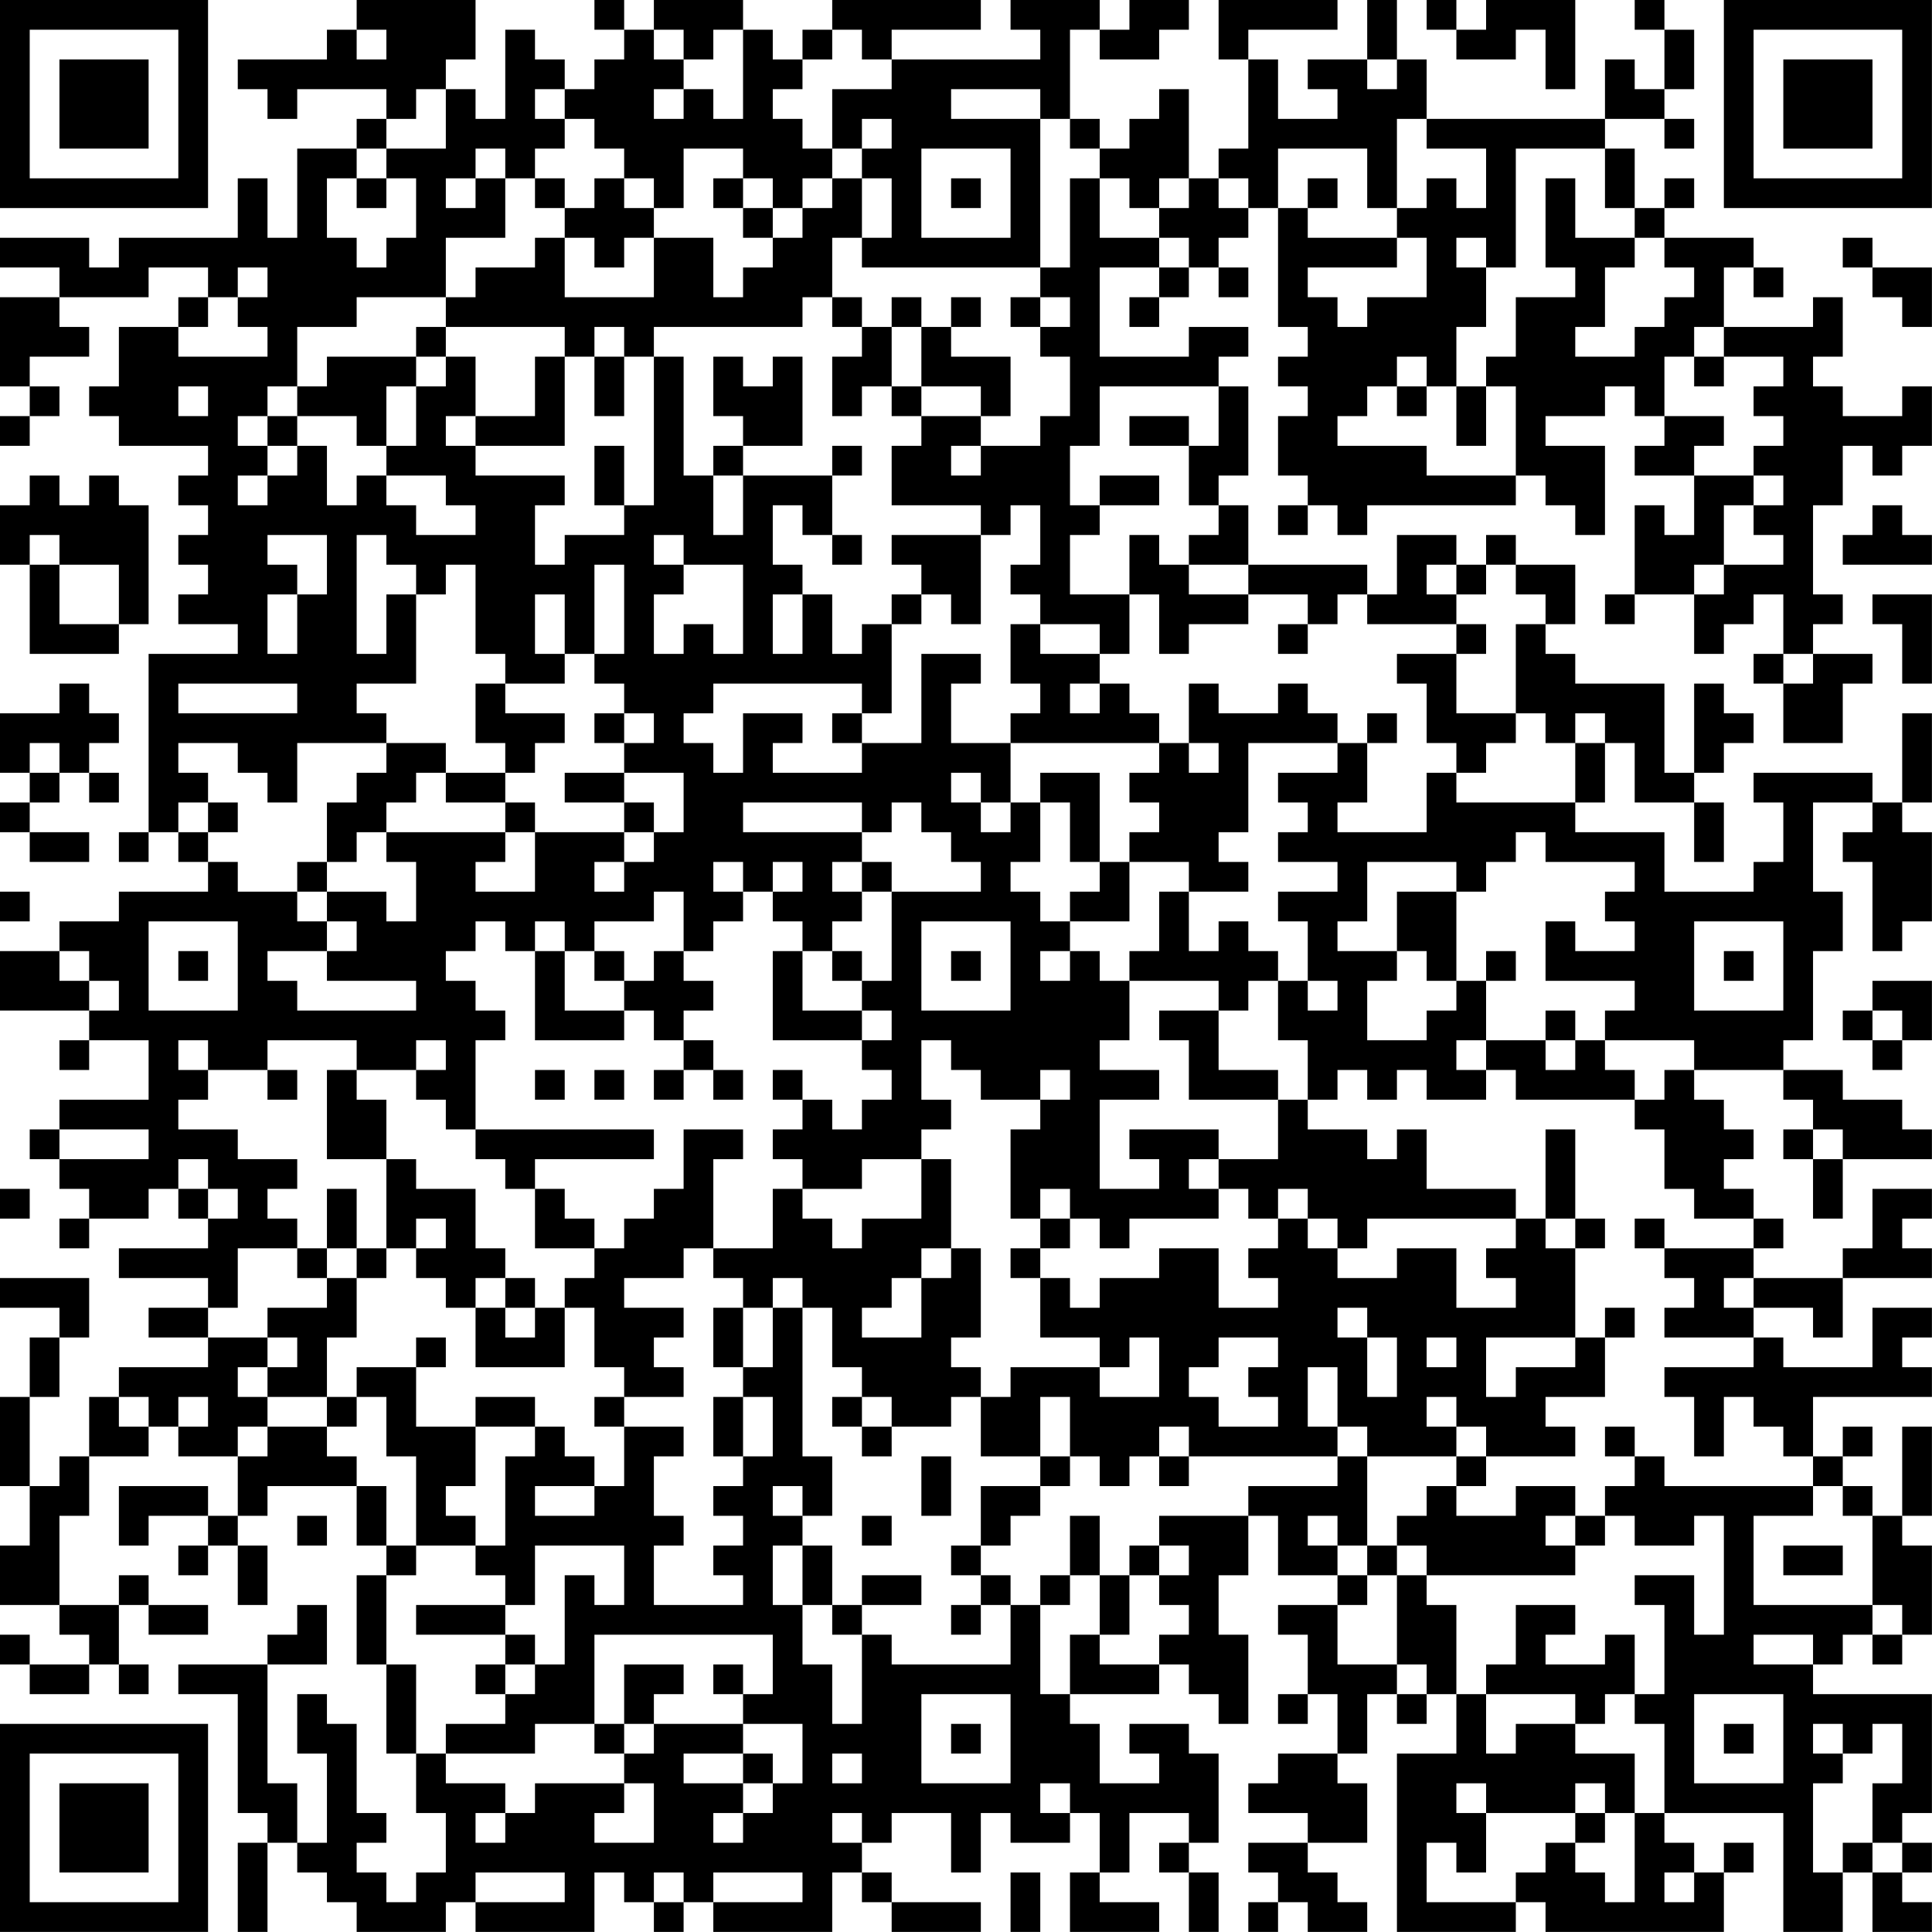 <?xml version="1.0" encoding="UTF-8"?>
<svg xmlns="http://www.w3.org/2000/svg" version="1.1" width="250" height="250" viewBox="0 0 250 250"><rect x="0" y="0" width="250" height="250" fill="#ffffff"/><g transform="scale(3.846)"><g transform="translate(0,0)"><path fill-rule="evenodd" d="M12 0L12 1L11 1L11 2L8 2L8 3L9 3L9 4L10 4L10 3L13 3L13 4L12 4L12 5L10 5L10 8L9 8L9 6L8 6L8 8L4 8L4 9L3 9L3 8L0 8L0 9L2 9L2 10L0 10L0 13L1 13L1 14L0 14L0 15L1 15L1 14L2 14L2 13L1 13L1 12L3 12L3 11L2 11L2 10L5 10L5 9L7 9L7 10L6 10L6 11L4 11L4 13L3 13L3 14L4 14L4 15L7 15L7 16L6 16L6 17L7 17L7 18L6 18L6 19L7 19L7 20L6 20L6 21L8 21L8 22L5 22L5 28L4 28L4 29L5 29L5 28L6 28L6 29L7 29L7 30L4 30L4 31L2 31L2 32L0 32L0 34L3 34L3 35L2 35L2 36L3 36L3 35L5 35L5 37L2 37L2 38L1 38L1 39L2 39L2 40L3 40L3 41L2 41L2 42L3 42L3 41L5 41L5 40L6 40L6 41L7 41L7 42L4 42L4 43L7 43L7 44L5 44L5 45L7 45L7 46L4 46L4 47L3 47L3 49L2 49L2 50L1 50L1 47L2 47L2 45L3 45L3 43L0 43L0 44L2 44L2 45L1 45L1 47L0 47L0 50L1 50L1 52L0 52L0 54L2 54L2 55L3 55L3 56L1 56L1 55L0 55L0 56L1 56L1 57L3 57L3 56L4 56L4 57L5 57L5 56L4 56L4 54L5 54L5 55L7 55L7 54L5 54L5 53L4 53L4 54L2 54L2 51L3 51L3 49L5 49L5 48L6 48L6 49L8 49L8 51L7 51L7 50L4 50L4 52L5 52L5 51L7 51L7 52L6 52L6 53L7 53L7 52L8 52L8 54L9 54L9 52L8 52L8 51L9 51L9 50L12 50L12 52L13 52L13 53L12 53L12 56L13 56L13 59L14 59L14 61L15 61L15 63L14 63L14 64L13 64L13 63L12 63L12 62L13 62L13 61L12 61L12 58L11 58L11 57L10 57L10 59L11 59L11 62L10 62L10 60L9 60L9 56L11 56L11 54L10 54L10 55L9 55L9 56L6 56L6 57L8 57L8 61L9 61L9 62L8 62L8 65L9 65L9 62L10 62L10 63L11 63L11 64L12 64L12 65L15 65L15 64L16 64L16 65L20 65L20 63L21 63L21 64L22 64L22 65L23 65L23 64L24 64L24 65L28 65L28 63L29 63L29 64L30 64L30 65L33 65L33 64L30 64L30 63L29 63L29 62L30 62L30 61L32 61L32 63L33 63L33 61L34 61L34 62L36 62L36 61L37 61L37 63L36 63L36 65L39 65L39 64L37 64L37 63L38 63L38 61L40 61L40 62L39 62L39 63L40 63L40 65L41 65L41 63L40 63L40 62L41 62L41 59L40 59L40 58L38 58L38 59L39 59L39 60L37 60L37 58L36 58L36 57L39 57L39 56L40 56L40 57L41 57L41 58L42 58L42 55L41 55L41 53L42 53L42 51L43 51L43 53L45 53L45 54L43 54L43 55L44 55L44 57L43 57L43 58L44 58L44 57L45 57L45 59L43 59L43 60L42 60L42 61L44 61L44 62L42 62L42 63L43 63L43 64L42 64L42 65L43 65L43 64L44 64L44 65L46 65L46 64L45 64L45 63L44 63L44 62L46 62L46 60L45 60L45 59L46 59L46 57L47 57L47 58L48 58L48 57L49 57L49 59L47 59L47 65L51 65L51 64L52 64L52 65L58 65L58 63L59 63L59 62L58 62L58 63L57 63L57 62L56 62L56 61L60 61L60 65L62 65L62 63L63 63L63 65L65 65L65 64L64 64L64 63L65 63L65 62L64 62L64 61L65 61L65 57L61 57L61 56L62 56L62 55L63 55L63 56L64 56L64 55L65 55L65 52L64 52L64 51L65 51L65 48L64 48L64 51L63 51L63 50L62 50L62 49L63 49L63 48L62 48L62 49L61 49L61 47L65 47L65 46L64 46L64 45L65 45L65 44L63 44L63 46L60 46L60 45L59 45L59 44L61 44L61 45L62 45L62 43L65 43L65 42L64 42L64 41L65 41L65 40L63 40L63 42L62 42L62 43L59 43L59 42L60 42L60 41L59 41L59 40L58 40L58 39L59 39L59 38L58 38L58 37L57 37L57 36L60 36L60 37L61 37L61 38L60 38L60 39L61 39L61 41L62 41L62 39L65 39L65 38L64 38L64 37L62 37L62 36L60 36L60 35L61 35L61 32L62 32L62 30L61 30L61 27L63 27L63 28L62 28L62 29L63 29L63 32L64 32L64 31L65 31L65 28L64 28L64 27L65 27L65 24L64 24L64 27L63 27L63 26L59 26L59 27L60 27L60 29L59 29L59 30L56 30L56 28L53 28L53 27L54 27L54 25L55 25L55 27L57 27L57 29L58 29L58 27L57 27L57 26L58 26L58 25L59 25L59 24L58 24L58 23L57 23L57 26L56 26L56 23L53 23L53 22L52 22L52 21L53 21L53 19L51 19L51 18L50 18L50 19L49 19L49 18L47 18L47 20L46 20L46 19L42 19L42 17L41 17L41 16L42 16L42 13L41 13L41 12L42 12L42 11L40 11L40 12L37 12L37 9L39 9L39 10L38 10L38 11L39 11L39 10L40 10L40 9L41 9L41 10L42 10L42 9L41 9L41 8L42 8L42 7L43 7L43 11L44 11L44 12L43 12L43 13L44 13L44 14L43 14L43 16L44 16L44 17L43 17L43 18L44 18L44 17L45 17L45 18L46 18L46 17L51 17L51 16L52 16L52 17L53 17L53 18L54 18L54 15L52 15L52 14L54 14L54 13L55 13L55 14L56 14L56 15L55 15L55 16L57 16L57 18L56 18L56 17L55 17L55 20L54 20L54 21L55 21L55 20L57 20L57 22L58 22L58 21L59 21L59 20L60 20L60 22L59 22L59 23L60 23L60 25L62 25L62 23L63 23L63 22L61 22L61 21L62 21L62 20L61 20L61 17L62 17L62 15L63 15L63 16L64 16L64 15L65 15L65 13L64 13L64 14L62 14L62 13L61 13L61 12L62 12L62 10L61 10L61 11L58 11L58 9L59 9L59 10L60 10L60 9L59 9L59 8L56 8L56 7L57 7L57 6L56 6L56 7L55 7L55 5L54 5L54 4L56 4L56 5L57 5L57 4L56 4L56 3L57 3L57 1L56 1L56 0L55 0L55 1L56 1L56 3L55 3L55 2L54 2L54 4L48 4L48 2L47 2L47 0L46 0L46 2L44 2L44 3L45 3L45 4L43 4L43 2L42 2L42 1L45 1L45 0L41 0L41 2L42 2L42 5L41 5L41 6L40 6L40 3L39 3L39 4L38 4L38 5L37 5L37 4L36 4L36 1L37 1L37 2L39 2L39 1L40 1L40 0L38 0L38 1L37 1L37 0L34 0L34 1L35 1L35 2L30 2L30 1L33 1L33 0L28 0L28 1L27 1L27 2L26 2L26 1L25 1L25 0L22 0L22 1L21 1L21 0L20 0L20 1L21 1L21 2L20 2L20 3L19 3L19 2L18 2L18 1L17 1L17 4L16 4L16 3L15 3L15 2L16 2L16 0ZM48 0L48 1L49 1L49 2L51 2L51 1L52 1L52 3L53 3L53 0L50 0L50 1L49 1L49 0ZM12 1L12 2L13 2L13 1ZM22 1L22 2L23 2L23 3L22 3L22 4L23 4L23 3L24 3L24 4L25 4L25 1L24 1L24 2L23 2L23 1ZM28 1L28 2L27 2L27 3L26 3L26 4L27 4L27 5L28 5L28 6L27 6L27 7L26 7L26 6L25 6L25 5L23 5L23 7L22 7L22 6L21 6L21 5L20 5L20 4L19 4L19 3L18 3L18 4L19 4L19 5L18 5L18 6L17 6L17 5L16 5L16 6L15 6L15 7L16 7L16 6L17 6L17 8L15 8L15 10L12 10L12 11L10 11L10 13L9 13L9 14L8 14L8 15L9 15L9 16L8 16L8 17L9 17L9 16L10 16L10 15L11 15L11 17L12 17L12 16L13 16L13 17L14 17L14 18L16 18L16 17L15 17L15 16L13 16L13 15L14 15L14 13L15 13L15 12L16 12L16 14L15 14L15 15L16 15L16 16L19 16L19 17L18 17L18 19L19 19L19 18L21 18L21 17L22 17L22 12L23 12L23 16L24 16L24 18L25 18L25 16L28 16L28 18L27 18L27 17L26 17L26 19L27 19L27 20L26 20L26 22L27 22L27 20L28 20L28 22L29 22L29 21L30 21L30 24L29 24L29 23L24 23L24 24L23 24L23 25L24 25L24 26L25 26L25 24L27 24L27 25L26 25L26 26L29 26L29 25L31 25L31 22L33 22L33 23L32 23L32 25L34 25L34 27L33 27L33 26L32 26L32 27L33 27L33 28L34 28L34 27L35 27L35 29L34 29L34 30L35 30L35 31L36 31L36 32L35 32L35 33L36 33L36 32L37 32L37 33L38 33L38 35L37 35L37 36L39 36L39 37L37 37L37 40L39 40L39 39L38 39L38 38L41 38L41 39L40 39L40 40L41 40L41 41L38 41L38 42L37 42L37 41L36 41L36 40L35 40L35 41L34 41L34 38L35 38L35 37L36 37L36 36L35 36L35 37L33 37L33 36L32 36L32 35L31 35L31 37L32 37L32 38L31 38L31 39L29 39L29 40L27 40L27 39L26 39L26 38L27 38L27 37L28 37L28 38L29 38L29 37L30 37L30 36L29 36L29 35L30 35L30 34L29 34L29 33L30 33L30 30L33 30L33 29L32 29L32 28L31 28L31 27L30 27L30 28L29 28L29 27L25 27L25 28L29 28L29 29L28 29L28 30L29 30L29 31L28 31L28 32L27 32L27 31L26 31L26 30L27 30L27 29L26 29L26 30L25 30L25 29L24 29L24 30L25 30L25 31L24 31L24 32L23 32L23 30L22 30L22 31L20 31L20 32L19 32L19 31L18 31L18 32L17 32L17 31L16 31L16 32L15 32L15 33L16 33L16 34L17 34L17 35L16 35L16 38L15 38L15 37L14 37L14 36L15 36L15 35L14 35L14 36L12 36L12 35L9 35L9 36L7 36L7 35L6 35L6 36L7 36L7 37L6 37L6 38L8 38L8 39L10 39L10 40L9 40L9 41L10 41L10 42L8 42L8 44L7 44L7 45L9 45L9 46L8 46L8 47L9 47L9 48L8 48L8 49L9 49L9 48L11 48L11 49L12 49L12 50L13 50L13 52L14 52L14 53L13 53L13 56L14 56L14 59L15 59L15 60L17 60L17 61L16 61L16 62L17 62L17 61L18 61L18 60L21 60L21 61L20 61L20 62L22 62L22 60L21 60L21 59L22 59L22 58L25 58L25 59L23 59L23 60L25 60L25 61L24 61L24 62L25 62L25 61L26 61L26 60L27 60L27 58L25 58L25 57L26 57L26 55L20 55L20 58L18 58L18 59L15 59L15 58L17 58L17 57L18 57L18 56L19 56L19 53L20 53L20 54L21 54L21 52L18 52L18 54L17 54L17 53L16 53L16 52L17 52L17 49L18 49L18 48L19 48L19 49L20 49L20 50L18 50L18 51L20 51L20 50L21 50L21 48L23 48L23 49L22 49L22 51L23 51L23 52L22 52L22 54L25 54L25 53L24 53L24 52L25 52L25 51L24 51L24 50L25 50L25 49L26 49L26 47L25 47L25 46L26 46L26 44L27 44L27 49L28 49L28 51L27 51L27 50L26 50L26 51L27 51L27 52L26 52L26 54L27 54L27 56L28 56L28 58L29 58L29 55L30 55L30 56L34 56L34 54L35 54L35 57L36 57L36 55L37 55L37 56L39 56L39 55L40 55L40 54L39 54L39 53L40 53L40 52L39 52L39 51L42 51L42 50L45 50L45 49L46 49L46 52L45 52L45 51L44 51L44 52L45 52L45 53L46 53L46 54L45 54L45 56L47 56L47 57L48 57L48 56L47 56L47 53L48 53L48 54L49 54L49 57L50 57L50 59L51 59L51 58L53 58L53 59L55 59L55 61L54 61L54 60L53 60L53 61L50 61L50 60L49 60L49 61L50 61L50 63L49 63L49 62L48 62L48 64L51 64L51 63L52 63L52 62L53 62L53 63L54 63L54 64L55 64L55 61L56 61L56 58L55 58L55 57L56 57L56 54L55 54L55 53L57 53L57 55L58 55L58 51L57 51L57 52L55 52L55 51L54 51L54 50L55 50L55 49L56 49L56 50L61 50L61 51L59 51L59 54L63 54L63 55L64 55L64 54L63 54L63 51L62 51L62 50L61 50L61 49L60 49L60 48L59 48L59 47L58 47L58 49L57 49L57 47L56 47L56 46L59 46L59 45L56 45L56 44L57 44L57 43L56 43L56 42L59 42L59 41L57 41L57 40L56 40L56 38L55 38L55 37L56 37L56 36L57 36L57 35L54 35L54 34L55 34L55 33L52 33L52 31L53 31L53 32L55 32L55 31L54 31L54 30L55 30L55 29L52 29L52 28L51 28L51 29L50 29L50 30L49 30L49 29L46 29L46 31L45 31L45 32L47 32L47 33L46 33L46 35L48 35L48 34L49 34L49 33L50 33L50 35L49 35L49 36L50 36L50 37L48 37L48 36L47 36L47 37L46 37L46 36L45 36L45 37L44 37L44 35L43 35L43 33L44 33L44 34L45 34L45 33L44 33L44 31L43 31L43 30L45 30L45 29L43 29L43 28L44 28L44 27L43 27L43 26L45 26L45 25L46 25L46 27L45 27L45 28L48 28L48 26L49 26L49 27L53 27L53 25L54 25L54 24L53 24L53 25L52 25L52 24L51 24L51 21L52 21L52 20L51 20L51 19L50 19L50 20L49 20L49 19L48 19L48 20L49 20L49 21L46 21L46 20L45 20L45 21L44 21L44 20L42 20L42 19L40 19L40 18L41 18L41 17L40 17L40 15L41 15L41 13L37 13L37 15L36 15L36 17L37 17L37 18L36 18L36 20L38 20L38 22L37 22L37 21L35 21L35 20L34 20L34 19L35 19L35 17L34 17L34 18L33 18L33 17L30 17L30 15L31 15L31 14L33 14L33 15L32 15L32 16L33 16L33 15L35 15L35 14L36 14L36 12L35 12L35 11L36 11L36 10L35 10L35 9L36 9L36 6L37 6L37 8L39 8L39 9L40 9L40 8L39 8L39 7L40 7L40 6L39 6L39 7L38 7L38 6L37 6L37 5L36 5L36 4L35 4L35 3L32 3L32 4L35 4L35 9L29 9L29 8L30 8L30 6L29 6L29 5L30 5L30 4L29 4L29 5L28 5L28 3L30 3L30 2L29 2L29 1ZM46 2L46 3L47 3L47 2ZM14 3L14 4L13 4L13 5L12 5L12 6L11 6L11 8L12 8L12 9L13 9L13 8L14 8L14 6L13 6L13 5L15 5L15 3ZM47 4L47 7L46 7L46 5L43 5L43 7L44 7L44 8L47 8L47 9L44 9L44 10L45 10L45 11L46 11L46 10L48 10L48 8L47 8L47 7L48 7L48 6L49 6L49 7L50 7L50 5L48 5L48 4ZM31 5L31 8L34 8L34 5ZM51 5L51 9L50 9L50 8L49 8L49 9L50 9L50 11L49 11L49 13L48 13L48 12L47 12L47 13L46 13L46 14L45 14L45 15L48 15L48 16L51 16L51 13L50 13L50 12L51 12L51 10L53 10L53 9L52 9L52 6L53 6L53 8L55 8L55 9L54 9L54 11L53 11L53 12L55 12L55 11L56 11L56 10L57 10L57 9L56 9L56 8L55 8L55 7L54 7L54 5ZM12 6L12 7L13 7L13 6ZM18 6L18 7L19 7L19 8L18 8L18 9L16 9L16 10L15 10L15 11L14 11L14 12L11 12L11 13L10 13L10 14L9 14L9 15L10 15L10 14L12 14L12 15L13 15L13 13L14 13L14 12L15 12L15 11L19 11L19 12L18 12L18 14L16 14L16 15L19 15L19 12L20 12L20 14L21 14L21 12L22 12L22 11L27 11L27 10L28 10L28 11L29 11L29 12L28 12L28 14L29 14L29 13L30 13L30 14L31 14L31 13L33 13L33 14L34 14L34 12L32 12L32 11L33 11L33 10L32 10L32 11L31 11L31 10L30 10L30 11L29 11L29 10L28 10L28 8L29 8L29 6L28 6L28 7L27 7L27 8L26 8L26 7L25 7L25 6L24 6L24 7L25 7L25 8L26 8L26 9L25 9L25 10L24 10L24 8L22 8L22 7L21 7L21 6L20 6L20 7L19 7L19 6ZM32 6L32 7L33 7L33 6ZM41 6L41 7L42 7L42 6ZM44 6L44 7L45 7L45 6ZM19 8L19 10L22 10L22 8L21 8L21 9L20 9L20 8ZM62 8L62 9L63 9L63 10L64 10L64 11L65 11L65 9L63 9L63 8ZM8 9L8 10L7 10L7 11L6 11L6 12L9 12L9 11L8 11L8 10L9 10L9 9ZM34 10L34 11L35 11L35 10ZM20 11L20 12L21 12L21 11ZM30 11L30 13L31 13L31 11ZM57 11L57 12L56 12L56 14L58 14L58 15L57 15L57 16L59 16L59 17L58 17L58 19L57 19L57 20L58 20L58 19L60 19L60 18L59 18L59 17L60 17L60 16L59 16L59 15L60 15L60 14L59 14L59 13L60 13L60 12L58 12L58 11ZM24 12L24 14L25 14L25 15L24 15L24 16L25 16L25 15L27 15L27 12L26 12L26 13L25 13L25 12ZM57 12L57 13L58 13L58 12ZM6 13L6 14L7 14L7 13ZM47 13L47 14L48 14L48 13ZM49 13L49 15L50 15L50 13ZM38 14L38 15L40 15L40 14ZM20 15L20 17L21 17L21 15ZM28 15L28 16L29 16L29 15ZM1 16L1 17L0 17L0 19L1 19L1 22L4 22L4 21L5 21L5 17L4 17L4 16L3 16L3 17L2 17L2 16ZM37 16L37 17L39 17L39 16ZM63 17L63 18L62 18L62 19L65 19L65 18L64 18L64 17ZM1 18L1 19L2 19L2 21L4 21L4 19L2 19L2 18ZM9 18L9 19L10 19L10 20L9 20L9 22L10 22L10 20L11 20L11 18ZM12 18L12 22L13 22L13 20L14 20L14 23L12 23L12 24L13 24L13 25L10 25L10 27L9 27L9 26L8 26L8 25L6 25L6 26L7 26L7 27L6 27L6 28L7 28L7 29L8 29L8 30L10 30L10 31L11 31L11 32L9 32L9 33L10 33L10 34L14 34L14 33L11 33L11 32L12 32L12 31L11 31L11 30L13 30L13 31L14 31L14 29L13 29L13 28L17 28L17 29L16 29L16 30L18 30L18 28L21 28L21 29L20 29L20 30L21 30L21 29L22 29L22 28L23 28L23 26L21 26L21 25L22 25L22 24L21 24L21 23L20 23L20 22L21 22L21 19L20 19L20 22L19 22L19 20L18 20L18 22L19 22L19 23L17 23L17 22L16 22L16 19L15 19L15 20L14 20L14 19L13 19L13 18ZM22 18L22 19L23 19L23 20L22 20L22 22L23 22L23 21L24 21L24 22L25 22L25 19L23 19L23 18ZM28 18L28 19L29 19L29 18ZM30 18L30 19L31 19L31 20L30 20L30 21L31 21L31 20L32 20L32 21L33 21L33 18ZM38 18L38 20L39 20L39 22L40 22L40 21L42 21L42 20L40 20L40 19L39 19L39 18ZM63 20L63 21L64 21L64 23L65 23L65 20ZM34 21L34 23L35 23L35 24L34 24L34 25L39 25L39 26L38 26L38 27L39 27L39 28L38 28L38 29L37 29L37 26L35 26L35 27L36 27L36 29L37 29L37 30L36 30L36 31L38 31L38 29L40 29L40 30L39 30L39 32L38 32L38 33L41 33L41 34L39 34L39 35L40 35L40 37L43 37L43 39L41 39L41 40L42 40L42 41L43 41L43 42L42 42L42 43L43 43L43 44L41 44L41 42L39 42L39 43L37 43L37 44L36 44L36 43L35 43L35 42L36 42L36 41L35 41L35 42L34 42L34 43L35 43L35 45L37 45L37 46L34 46L34 47L33 47L33 46L32 46L32 45L33 45L33 42L32 42L32 39L31 39L31 41L29 41L29 42L28 42L28 41L27 41L27 40L26 40L26 42L24 42L24 39L25 39L25 38L23 38L23 40L22 40L22 41L21 41L21 42L20 42L20 41L19 41L19 40L18 40L18 39L22 39L22 38L16 38L16 39L17 39L17 40L18 40L18 42L20 42L20 43L19 43L19 44L18 44L18 43L17 43L17 42L16 42L16 40L14 40L14 39L13 39L13 37L12 37L12 36L11 36L11 39L13 39L13 42L12 42L12 40L11 40L11 42L10 42L10 43L11 43L11 44L9 44L9 45L10 45L10 46L9 46L9 47L11 47L11 48L12 48L12 47L13 47L13 49L14 49L14 52L16 52L16 51L15 51L15 50L16 50L16 48L18 48L18 47L16 47L16 48L14 48L14 46L15 46L15 45L14 45L14 46L12 46L12 47L11 47L11 45L12 45L12 43L13 43L13 42L14 42L14 43L15 43L15 44L16 44L16 46L19 46L19 44L20 44L20 46L21 46L21 47L20 47L20 48L21 48L21 47L23 47L23 46L22 46L22 45L23 45L23 44L21 44L21 43L23 43L23 42L24 42L24 43L25 43L25 44L24 44L24 46L25 46L25 44L26 44L26 43L27 43L27 44L28 44L28 46L29 46L29 47L28 47L28 48L29 48L29 49L30 49L30 48L32 48L32 47L33 47L33 49L35 49L35 50L33 50L33 52L32 52L32 53L33 53L33 54L32 54L32 55L33 55L33 54L34 54L34 53L33 53L33 52L34 52L34 51L35 51L35 50L36 50L36 49L37 49L37 50L38 50L38 49L39 49L39 50L40 50L40 49L45 49L45 48L46 48L46 49L49 49L49 50L48 50L48 51L47 51L47 52L46 52L46 53L47 53L47 52L48 52L48 53L53 53L53 52L54 52L54 51L53 51L53 50L51 50L51 51L49 51L49 50L50 50L50 49L53 49L53 48L52 48L52 47L54 47L54 45L55 45L55 44L54 44L54 45L53 45L53 42L54 42L54 41L53 41L53 38L52 38L52 41L51 41L51 40L48 40L48 38L47 38L47 39L46 39L46 38L44 38L44 37L43 37L43 36L41 36L41 34L42 34L42 33L43 33L43 32L42 32L42 31L41 31L41 32L40 32L40 30L42 30L42 29L41 29L41 28L42 28L42 25L45 25L45 24L44 24L44 23L43 23L43 24L41 24L41 23L40 23L40 25L39 25L39 24L38 24L38 23L37 23L37 22L35 22L35 21ZM43 21L43 22L44 22L44 21ZM49 21L49 22L47 22L47 23L48 23L48 25L49 25L49 26L50 26L50 25L51 25L51 24L49 24L49 22L50 22L50 21ZM60 22L60 23L61 23L61 22ZM2 23L2 24L0 24L0 26L1 26L1 27L0 27L0 28L1 28L1 29L3 29L3 28L1 28L1 27L2 27L2 26L3 26L3 27L4 27L4 26L3 26L3 25L4 25L4 24L3 24L3 23ZM6 23L6 24L10 24L10 23ZM16 23L16 25L17 25L17 26L15 26L15 25L13 25L13 26L12 26L12 27L11 27L11 29L10 29L10 30L11 30L11 29L12 29L12 28L13 28L13 27L14 27L14 26L15 26L15 27L17 27L17 28L18 28L18 27L17 27L17 26L18 26L18 25L19 25L19 24L17 24L17 23ZM36 23L36 24L37 24L37 23ZM20 24L20 25L21 25L21 24ZM28 24L28 25L29 25L29 24ZM46 24L46 25L47 25L47 24ZM1 25L1 26L2 26L2 25ZM40 25L40 26L41 26L41 25ZM19 26L19 27L21 27L21 28L22 28L22 27L21 27L21 26ZM7 27L7 28L8 28L8 27ZM29 29L29 30L30 30L30 29ZM0 30L0 31L1 31L1 30ZM47 30L47 32L48 32L48 33L49 33L49 30ZM5 31L5 34L8 34L8 31ZM31 31L31 34L34 34L34 31ZM57 31L57 34L60 34L60 31ZM2 32L2 33L3 33L3 34L4 34L4 33L3 33L3 32ZM6 32L6 33L7 33L7 32ZM18 32L18 35L21 35L21 34L22 34L22 35L23 35L23 36L22 36L22 37L23 37L23 36L24 36L24 37L25 37L25 36L24 36L24 35L23 35L23 34L24 34L24 33L23 33L23 32L22 32L22 33L21 33L21 32L20 32L20 33L21 33L21 34L19 34L19 32ZM26 32L26 35L29 35L29 34L27 34L27 32ZM28 32L28 33L29 33L29 32ZM32 32L32 33L33 33L33 32ZM50 32L50 33L51 33L51 32ZM58 32L58 33L59 33L59 32ZM63 33L63 34L62 34L62 35L63 35L63 36L64 36L64 35L65 35L65 33ZM52 34L52 35L50 35L50 36L51 36L51 37L55 37L55 36L54 36L54 35L53 35L53 34ZM63 34L63 35L64 35L64 34ZM52 35L52 36L53 36L53 35ZM9 36L9 37L10 37L10 36ZM18 36L18 37L19 37L19 36ZM20 36L20 37L21 37L21 36ZM26 36L26 37L27 37L27 36ZM2 38L2 39L5 39L5 38ZM61 38L61 39L62 39L62 38ZM6 39L6 40L7 40L7 41L8 41L8 40L7 40L7 39ZM0 40L0 41L1 41L1 40ZM43 40L43 41L44 41L44 42L45 42L45 43L47 43L47 42L49 42L49 44L51 44L51 43L50 43L50 42L51 42L51 41L46 41L46 42L45 42L45 41L44 41L44 40ZM14 41L14 42L15 42L15 41ZM52 41L52 42L53 42L53 41ZM55 41L55 42L56 42L56 41ZM11 42L11 43L12 43L12 42ZM31 42L31 43L30 43L30 44L29 44L29 45L31 45L31 43L32 43L32 42ZM16 43L16 44L17 44L17 45L18 45L18 44L17 44L17 43ZM58 43L58 44L59 44L59 43ZM45 44L45 45L46 45L46 47L47 47L47 45L46 45L46 44ZM38 45L38 46L37 46L37 47L39 47L39 45ZM41 45L41 46L40 46L40 47L41 47L41 48L43 48L43 47L42 47L42 46L43 46L43 45ZM48 45L48 46L49 46L49 45ZM50 45L50 47L51 47L51 46L53 46L53 45ZM44 46L44 48L45 48L45 46ZM4 47L4 48L5 48L5 47ZM6 47L6 48L7 48L7 47ZM24 47L24 49L25 49L25 47ZM29 47L29 48L30 48L30 47ZM35 47L35 49L36 49L36 47ZM48 47L48 48L49 48L49 49L50 49L50 48L49 48L49 47ZM39 48L39 49L40 49L40 48ZM54 48L54 49L55 49L55 48ZM31 49L31 51L32 51L32 49ZM10 51L10 52L11 52L11 51ZM29 51L29 52L30 52L30 51ZM36 51L36 53L35 53L35 54L36 54L36 53L37 53L37 55L38 55L38 53L39 53L39 52L38 52L38 53L37 53L37 51ZM52 51L52 52L53 52L53 51ZM27 52L27 54L28 54L28 55L29 55L29 54L31 54L31 53L29 53L29 54L28 54L28 52ZM60 52L60 53L62 53L62 52ZM14 54L14 55L17 55L17 56L16 56L16 57L17 57L17 56L18 56L18 55L17 55L17 54ZM51 54L51 56L50 56L50 57L53 57L53 58L54 58L54 57L55 57L55 55L54 55L54 56L52 56L52 55L53 55L53 54ZM59 55L59 56L61 56L61 55ZM21 56L21 58L20 58L20 59L21 59L21 58L22 58L22 57L23 57L23 56ZM24 56L24 57L25 57L25 56ZM31 57L31 60L34 60L34 57ZM57 57L57 60L60 60L60 57ZM32 58L32 59L33 59L33 58ZM58 58L58 59L59 59L59 58ZM61 58L61 59L62 59L62 60L61 60L61 63L62 63L62 62L63 62L63 63L64 63L64 62L63 62L63 60L64 60L64 58L63 58L63 59L62 59L62 58ZM25 59L25 60L26 60L26 59ZM28 59L28 60L29 60L29 59ZM35 60L35 61L36 61L36 60ZM28 61L28 62L29 62L29 61ZM53 61L53 62L54 62L54 61ZM16 63L16 64L19 64L19 63ZM22 63L22 64L23 64L23 63ZM24 63L24 64L27 64L27 63ZM34 63L34 65L35 65L35 63ZM56 63L56 64L57 64L57 63ZM0 0L0 7L7 7L7 0ZM1 1L1 6L6 6L6 1ZM2 2L2 5L5 5L5 2ZM58 0L58 7L65 7L65 0ZM59 1L59 6L64 6L64 1ZM60 2L60 5L63 5L63 2ZM0 58L0 65L7 65L7 58ZM1 59L1 64L6 64L6 59ZM2 60L2 63L5 63L5 60Z" fill="#000000"/></g></g></svg>
